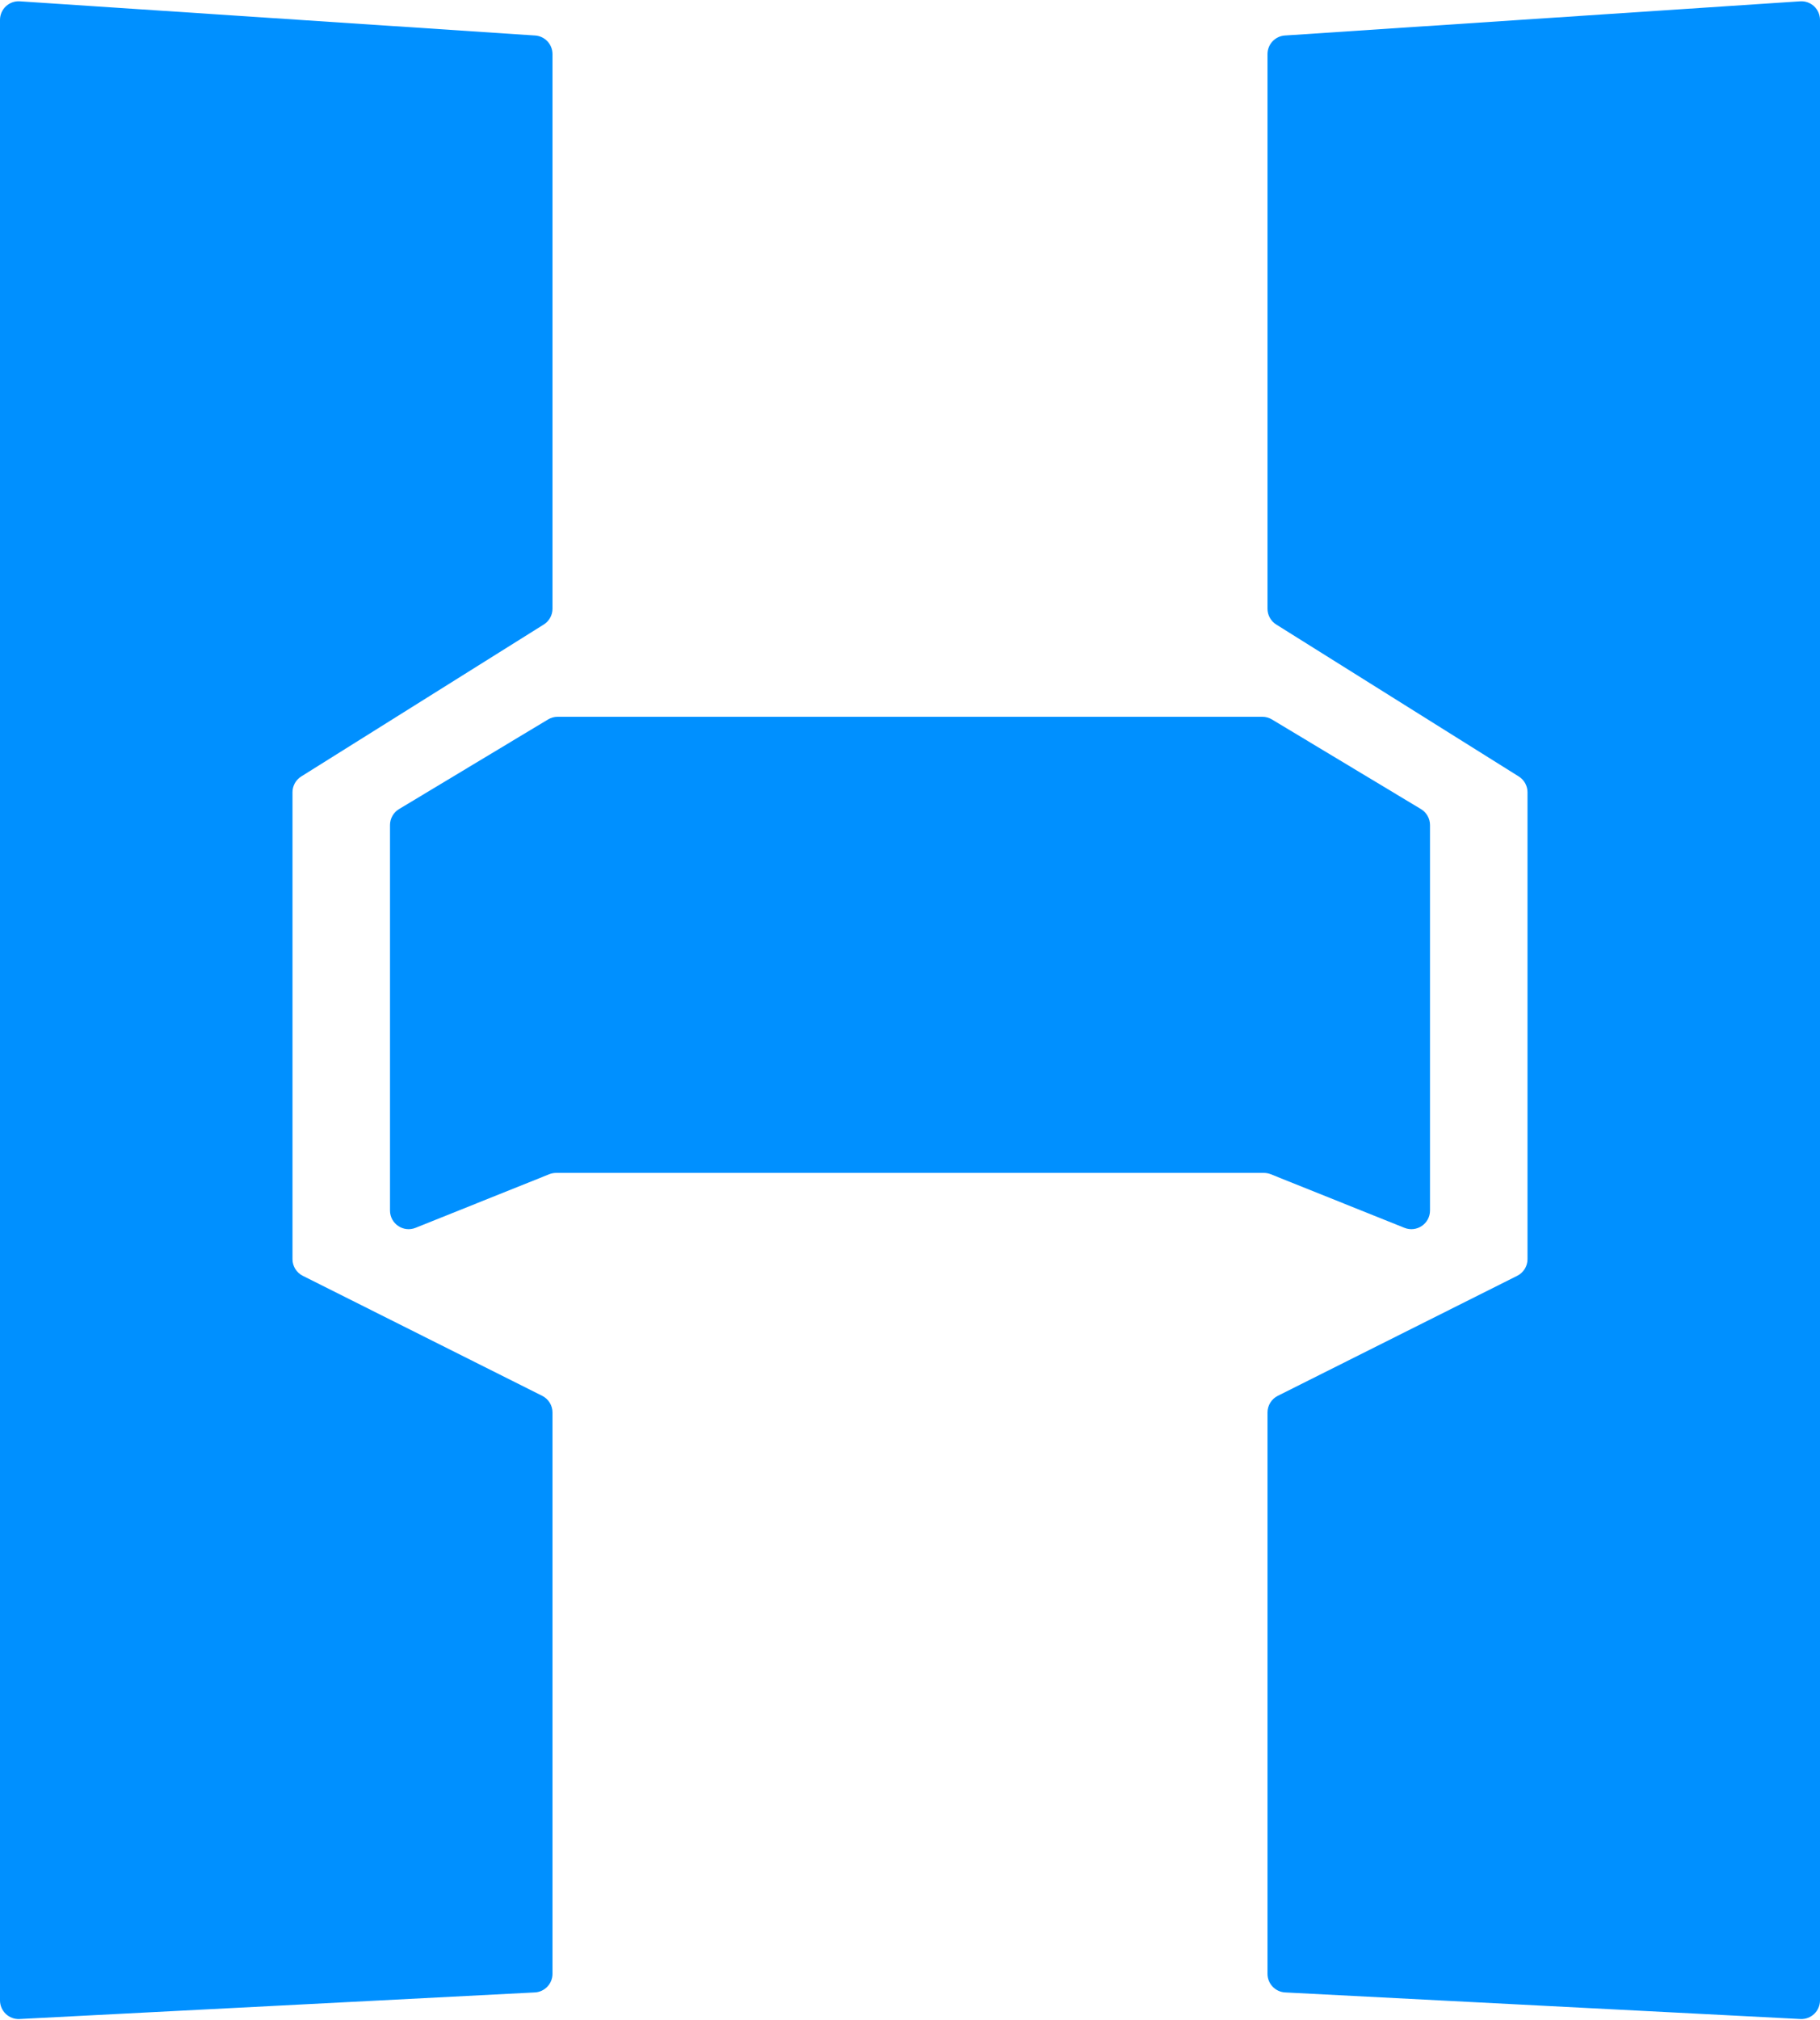 <svg width="293" height="325" viewBox="0 0 293 325" fill="none" xmlns="http://www.w3.org/2000/svg">
  <path
    d="M0 3.205C0 1.471 1.467 0.097 3.198 0.212L86.145 5.711C87.721 5.816 88.946 7.125 88.946 8.705V97.936C88.946 98.969 88.415 99.93 87.539 100.478L48.497 124.925C47.621 125.473 47.089 126.434 47.089 127.468V202.583C47.089 203.718 47.73 204.757 48.746 205.265L87.29 224.573C88.305 225.082 88.946 226.12 88.946 227.256V317.564C88.946 319.161 87.696 320.478 86.101 320.56L3.154 324.837C1.439 324.926 0 323.559 0 321.841V3.205Z"
    fill="#0090FF" />
  <path
    d="M293 321.841C293 323.559 291.561 324.926 289.845 324.837L206.899 320.56C205.304 320.478 204.054 319.161 204.054 317.564V227.256C204.054 226.12 204.695 225.082 205.71 224.573L244.254 205.265C245.27 204.757 245.911 203.718 245.911 202.583V127.468C245.911 126.434 245.379 125.473 244.503 124.925L205.461 100.478C204.585 99.93 204.054 98.969 204.054 97.936V8.705C204.054 7.125 205.279 5.816 206.855 5.711L289.801 0.212C291.533 0.097 293 1.471 293 3.205L293 321.841Z"
    fill="#0090FF" />
  <path
    d="M228.76 130.174C229.662 130.717 230.214 131.692 230.214 132.745V194.759C230.214 196.883 228.069 198.334 226.098 197.544L204.591 188.925C204.236 188.783 203.857 188.71 203.475 188.71H89.525C89.143 188.71 88.764 188.783 88.409 188.925L66.902 197.544C64.931 198.334 62.786 196.883 62.786 194.759V132.745C62.786 131.692 63.338 130.717 64.24 130.174L88.233 115.751C88.7 115.471 89.234 115.323 89.779 115.323H203.221C203.766 115.323 204.3 115.471 204.767 115.751L228.76 130.174Z"
    fill="#0090FF" />
</svg>
